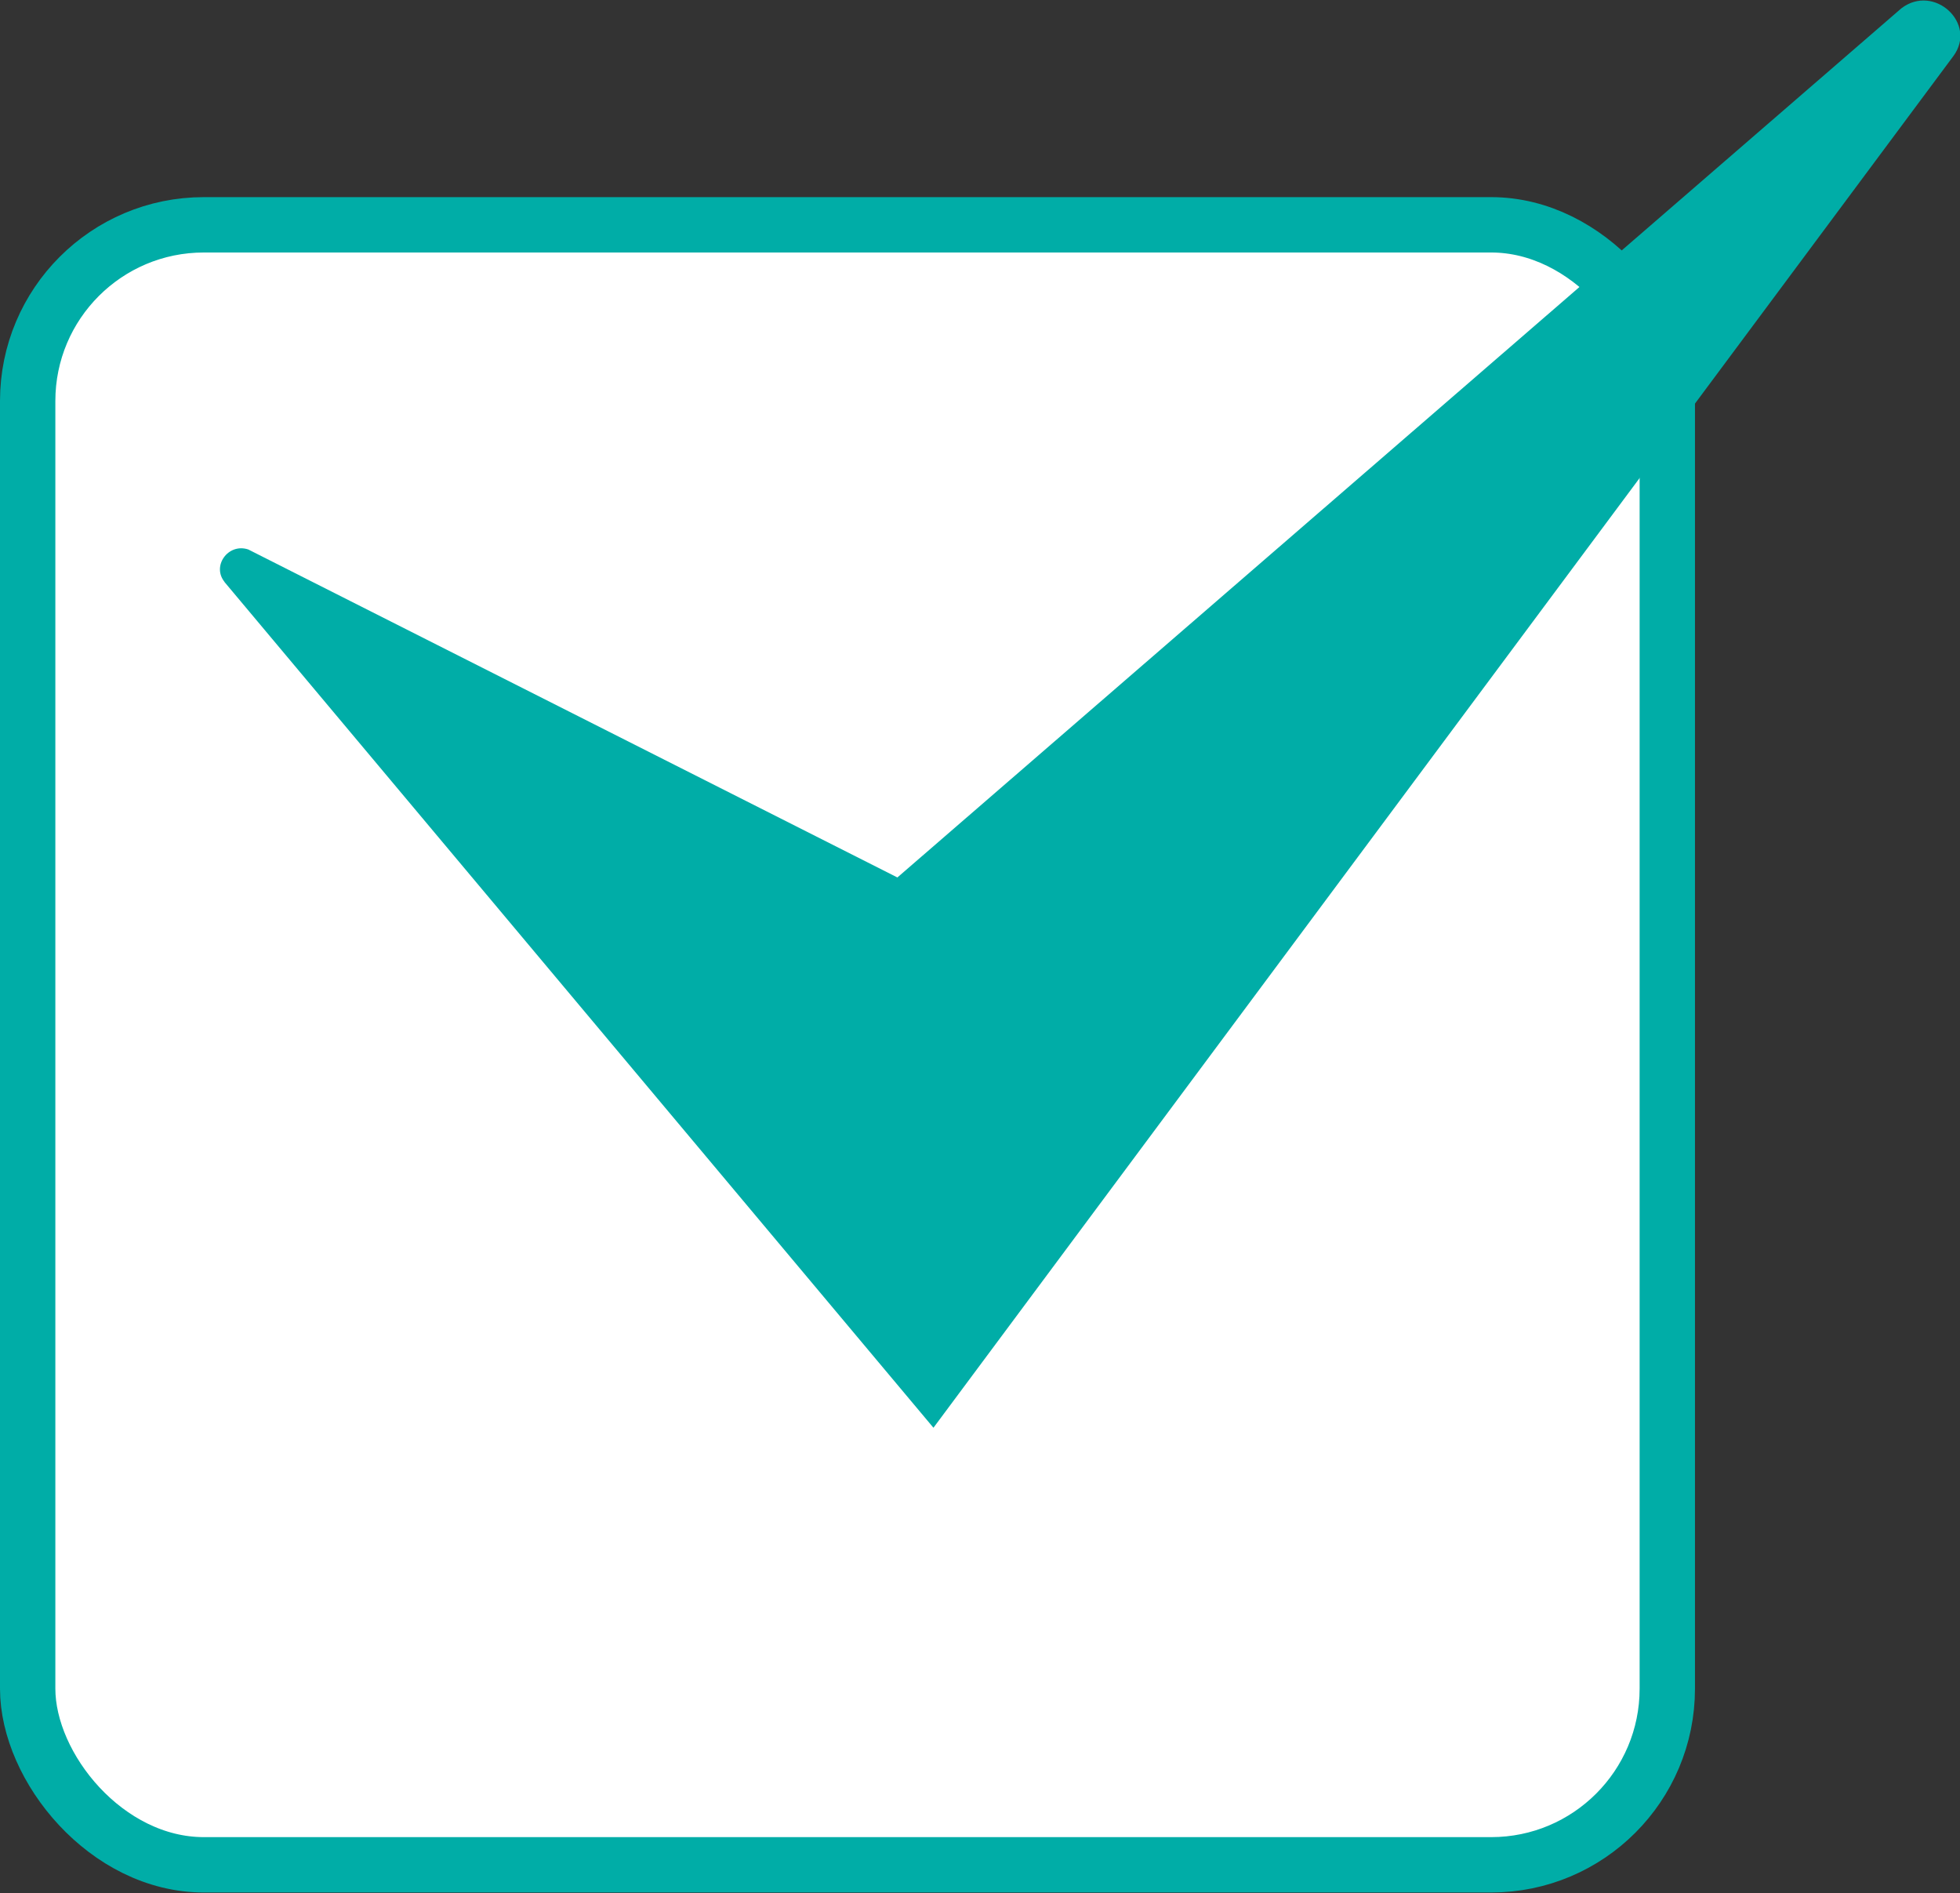 <?xml version="1.0" encoding="UTF-8"?><svg xmlns="http://www.w3.org/2000/svg" viewBox="0 0 23.37 22.57"><rect x="0" y="0" width="23.37" height="22.57" fill="#333333" stroke="none"/><defs><style>.icon{fill:#fff;stroke:#00ada7;stroke-miterlimit:10;stroke-width:.66px;}.cls-2{fill:#00ada7;stroke-width:0px;}</style></defs><g><rect class="icon" x=".33" y="2.68" width="19.55" height="19.55" rx="2.1" ry="2.1"/><path class="cls-2" d="M2.67,6.93l8.46,10.09L23.29.67c.29-.39-.23-.87-.62-.57l-11.97,10.36-7.74-3.91c-.24-.08-.44.2-.28.39Z"/></g></svg>